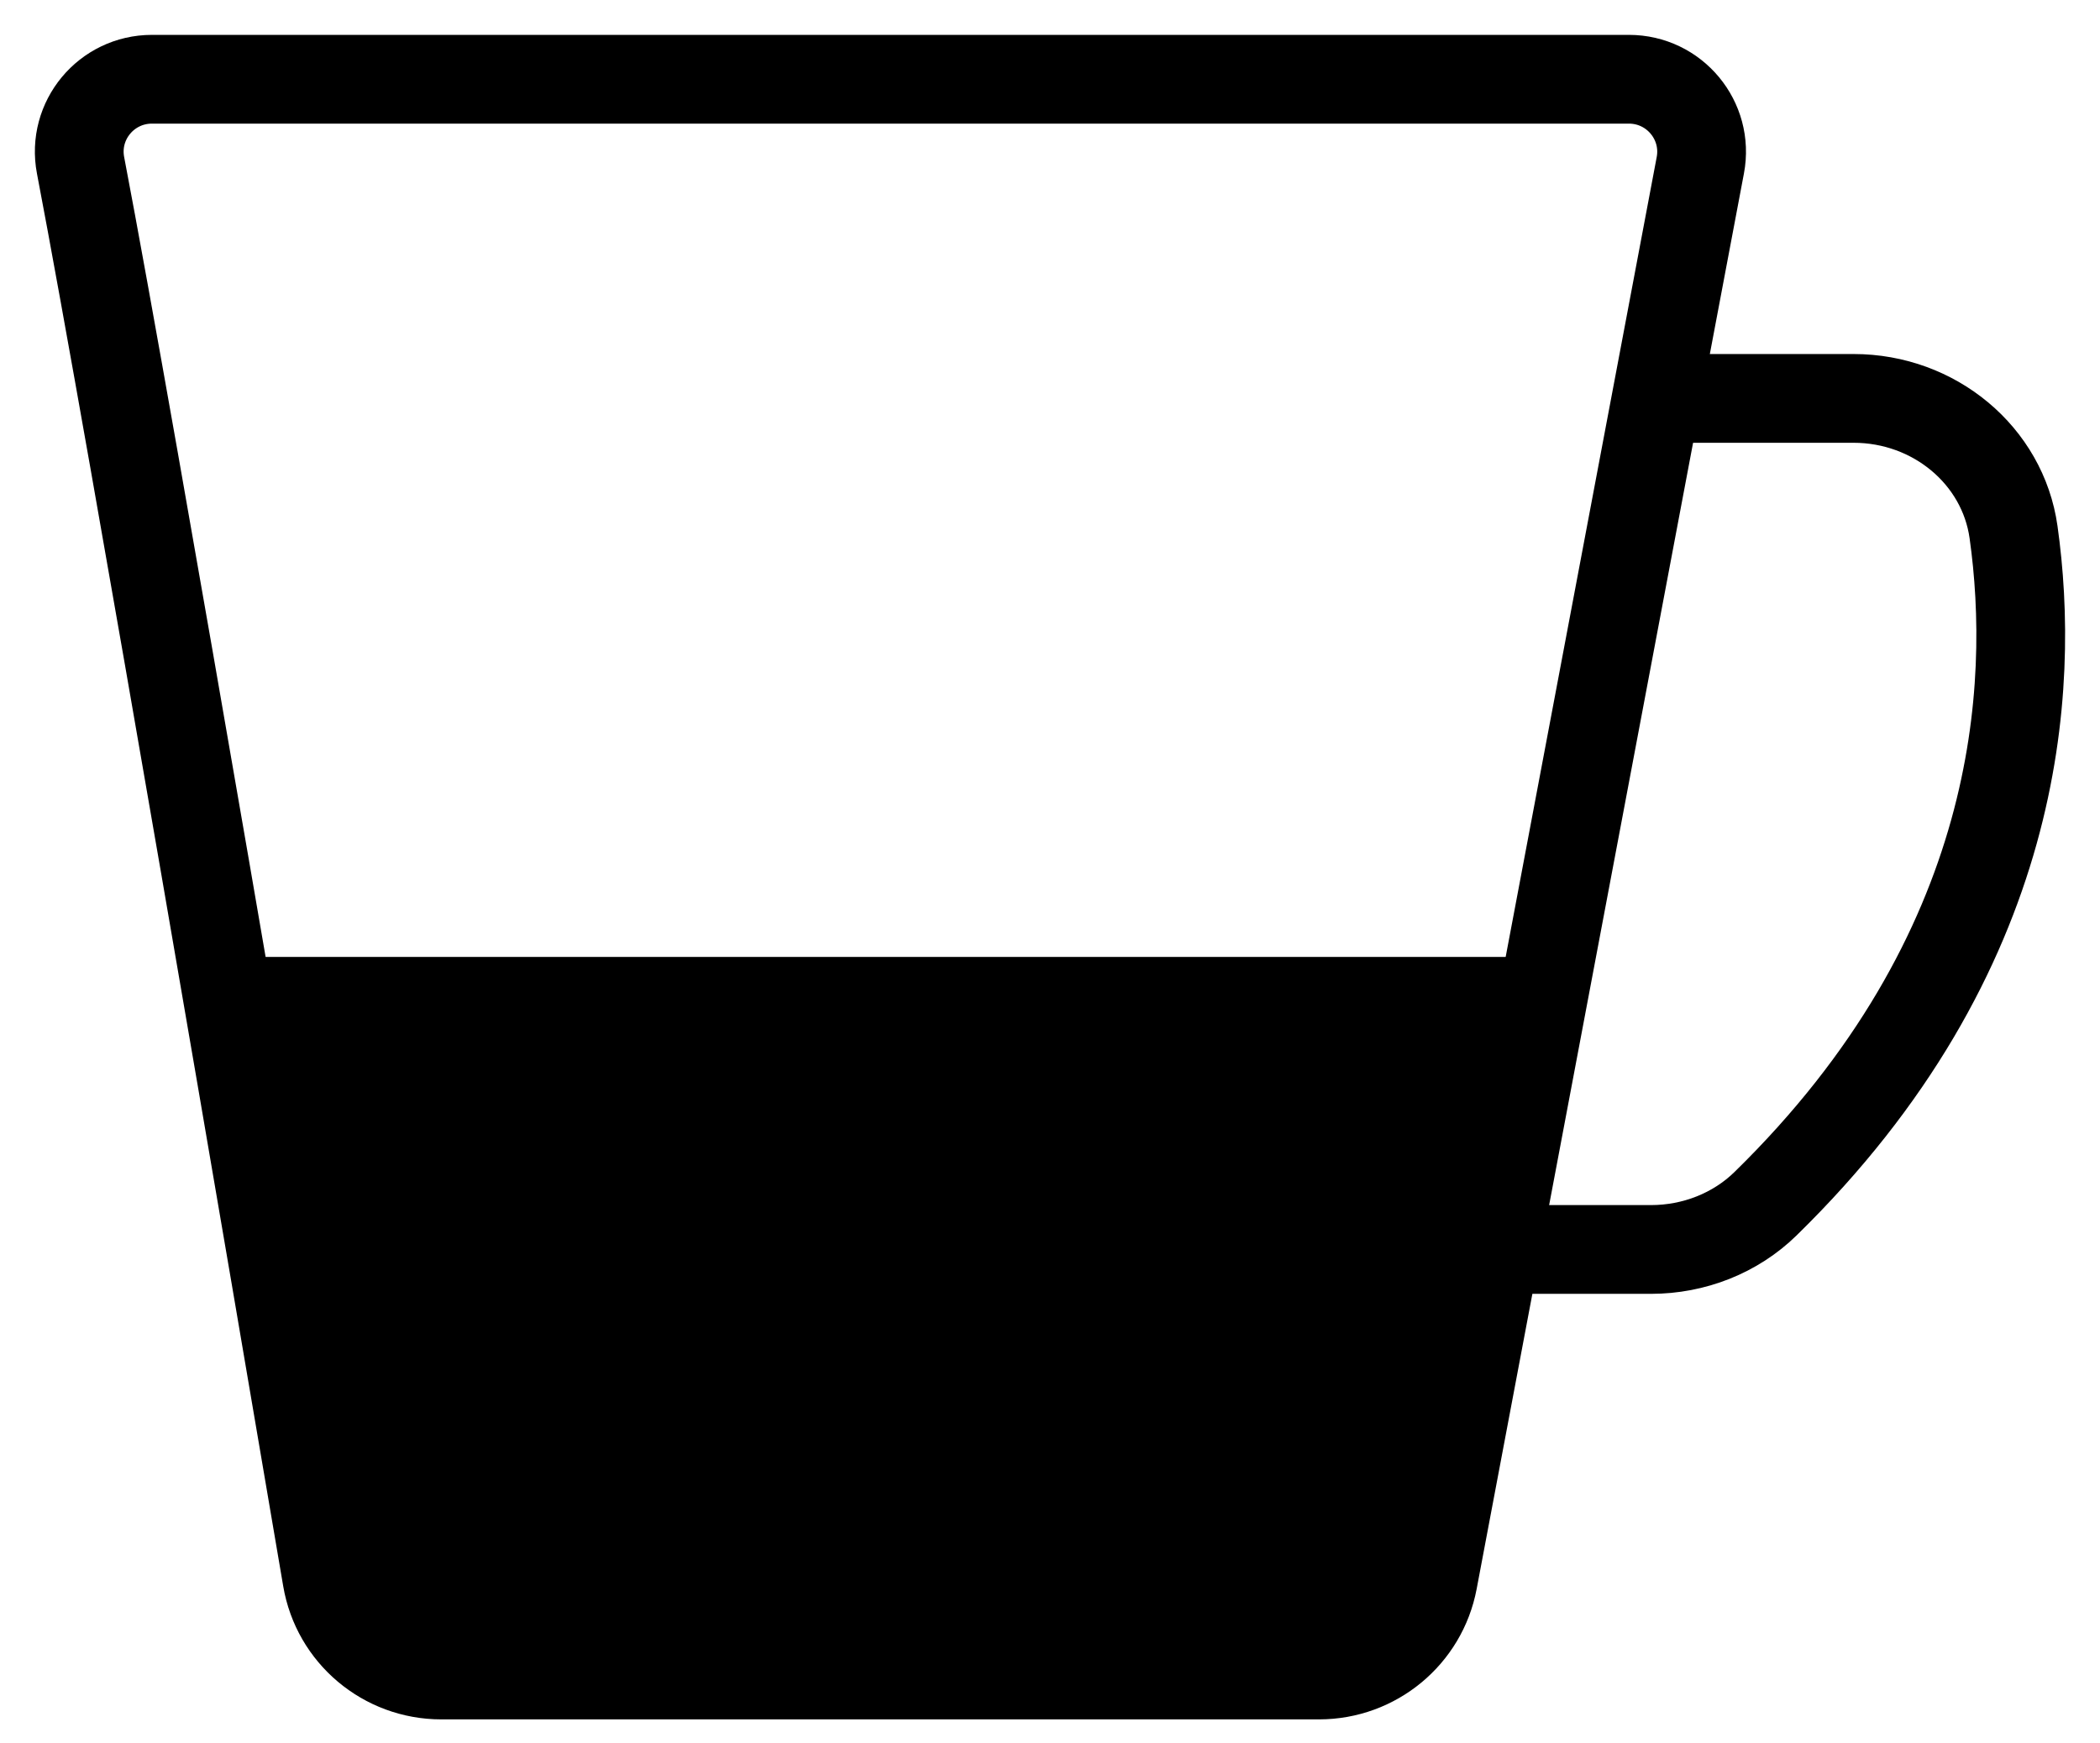 <?xml version="1.0" encoding="UTF-8"?>
<svg width="53px" height="44px" viewBox="0 0 53 44" version="1.1" xmlns="http://www.w3.org/2000/svg" xmlns:xlink="http://www.w3.org/1999/xlink">
    <!-- Generator: Sketch 63.1 (92452) - https://sketch.com -->
    <title>Group 7</title>
    <desc>Created with Sketch.</desc>
    <g id="Page-1" stroke="none" stroke-width="1" fill="none" fill-rule="evenodd">
        <g id="MD-011---FP---Spécifications" transform="translate(-489, -1217)">
            <g id="block-02" transform="translate(232, 1103)">
                <g id="Group-6" transform="translate(64, 90)">
                    <g id="Group-2" transform="translate(186, 26)">
                        <g id="Group-7" transform="translate(9, 0)">
                            <path d="M1.835,0 L39.11,0 C40.261,0 41.126,1.043 40.913,2.17 L34.167,37.896 C33.906,39.275 32.698,40.274 31.29,40.274 L9.137,40.274 C7.709,40.274 6.49,39.249 6.252,37.845 C5.018,30.58 1.355,9.09 0.033,2.171 C-0.182,1.043 0.684,0 1.835,0 Z" id="Stroke-1" stroke="#000000" stroke-width="2.24"></path>
                            <path d="M37.589,22.151 L34.842,37.832 C34.579,39.248 33.363,40.274 31.947,40.274 L9.653,40.274 C8.216,40.274 6.989,39.222 6.75,37.78 C5.508,30.32 5.358,29.255 4.027,22.151" id="Fill-3" fill="#000000"></path>
                            <path d="M40.404,8.055 L44.783,8.055 C46.815,8.055 48.546,9.493 48.818,11.429 C49.368,15.338 49.032,22.052 42.558,28.38 C41.798,29.123 40.753,29.534 39.669,29.534 L35.575,29.534" id="Stroke-5" stroke="#000000" stroke-width="2.24" stroke-linecap="round" stroke-linejoin="round"></path>
                        </g>
                    </g>
                </g>
            </g>
        </g>
    </g>
</svg>